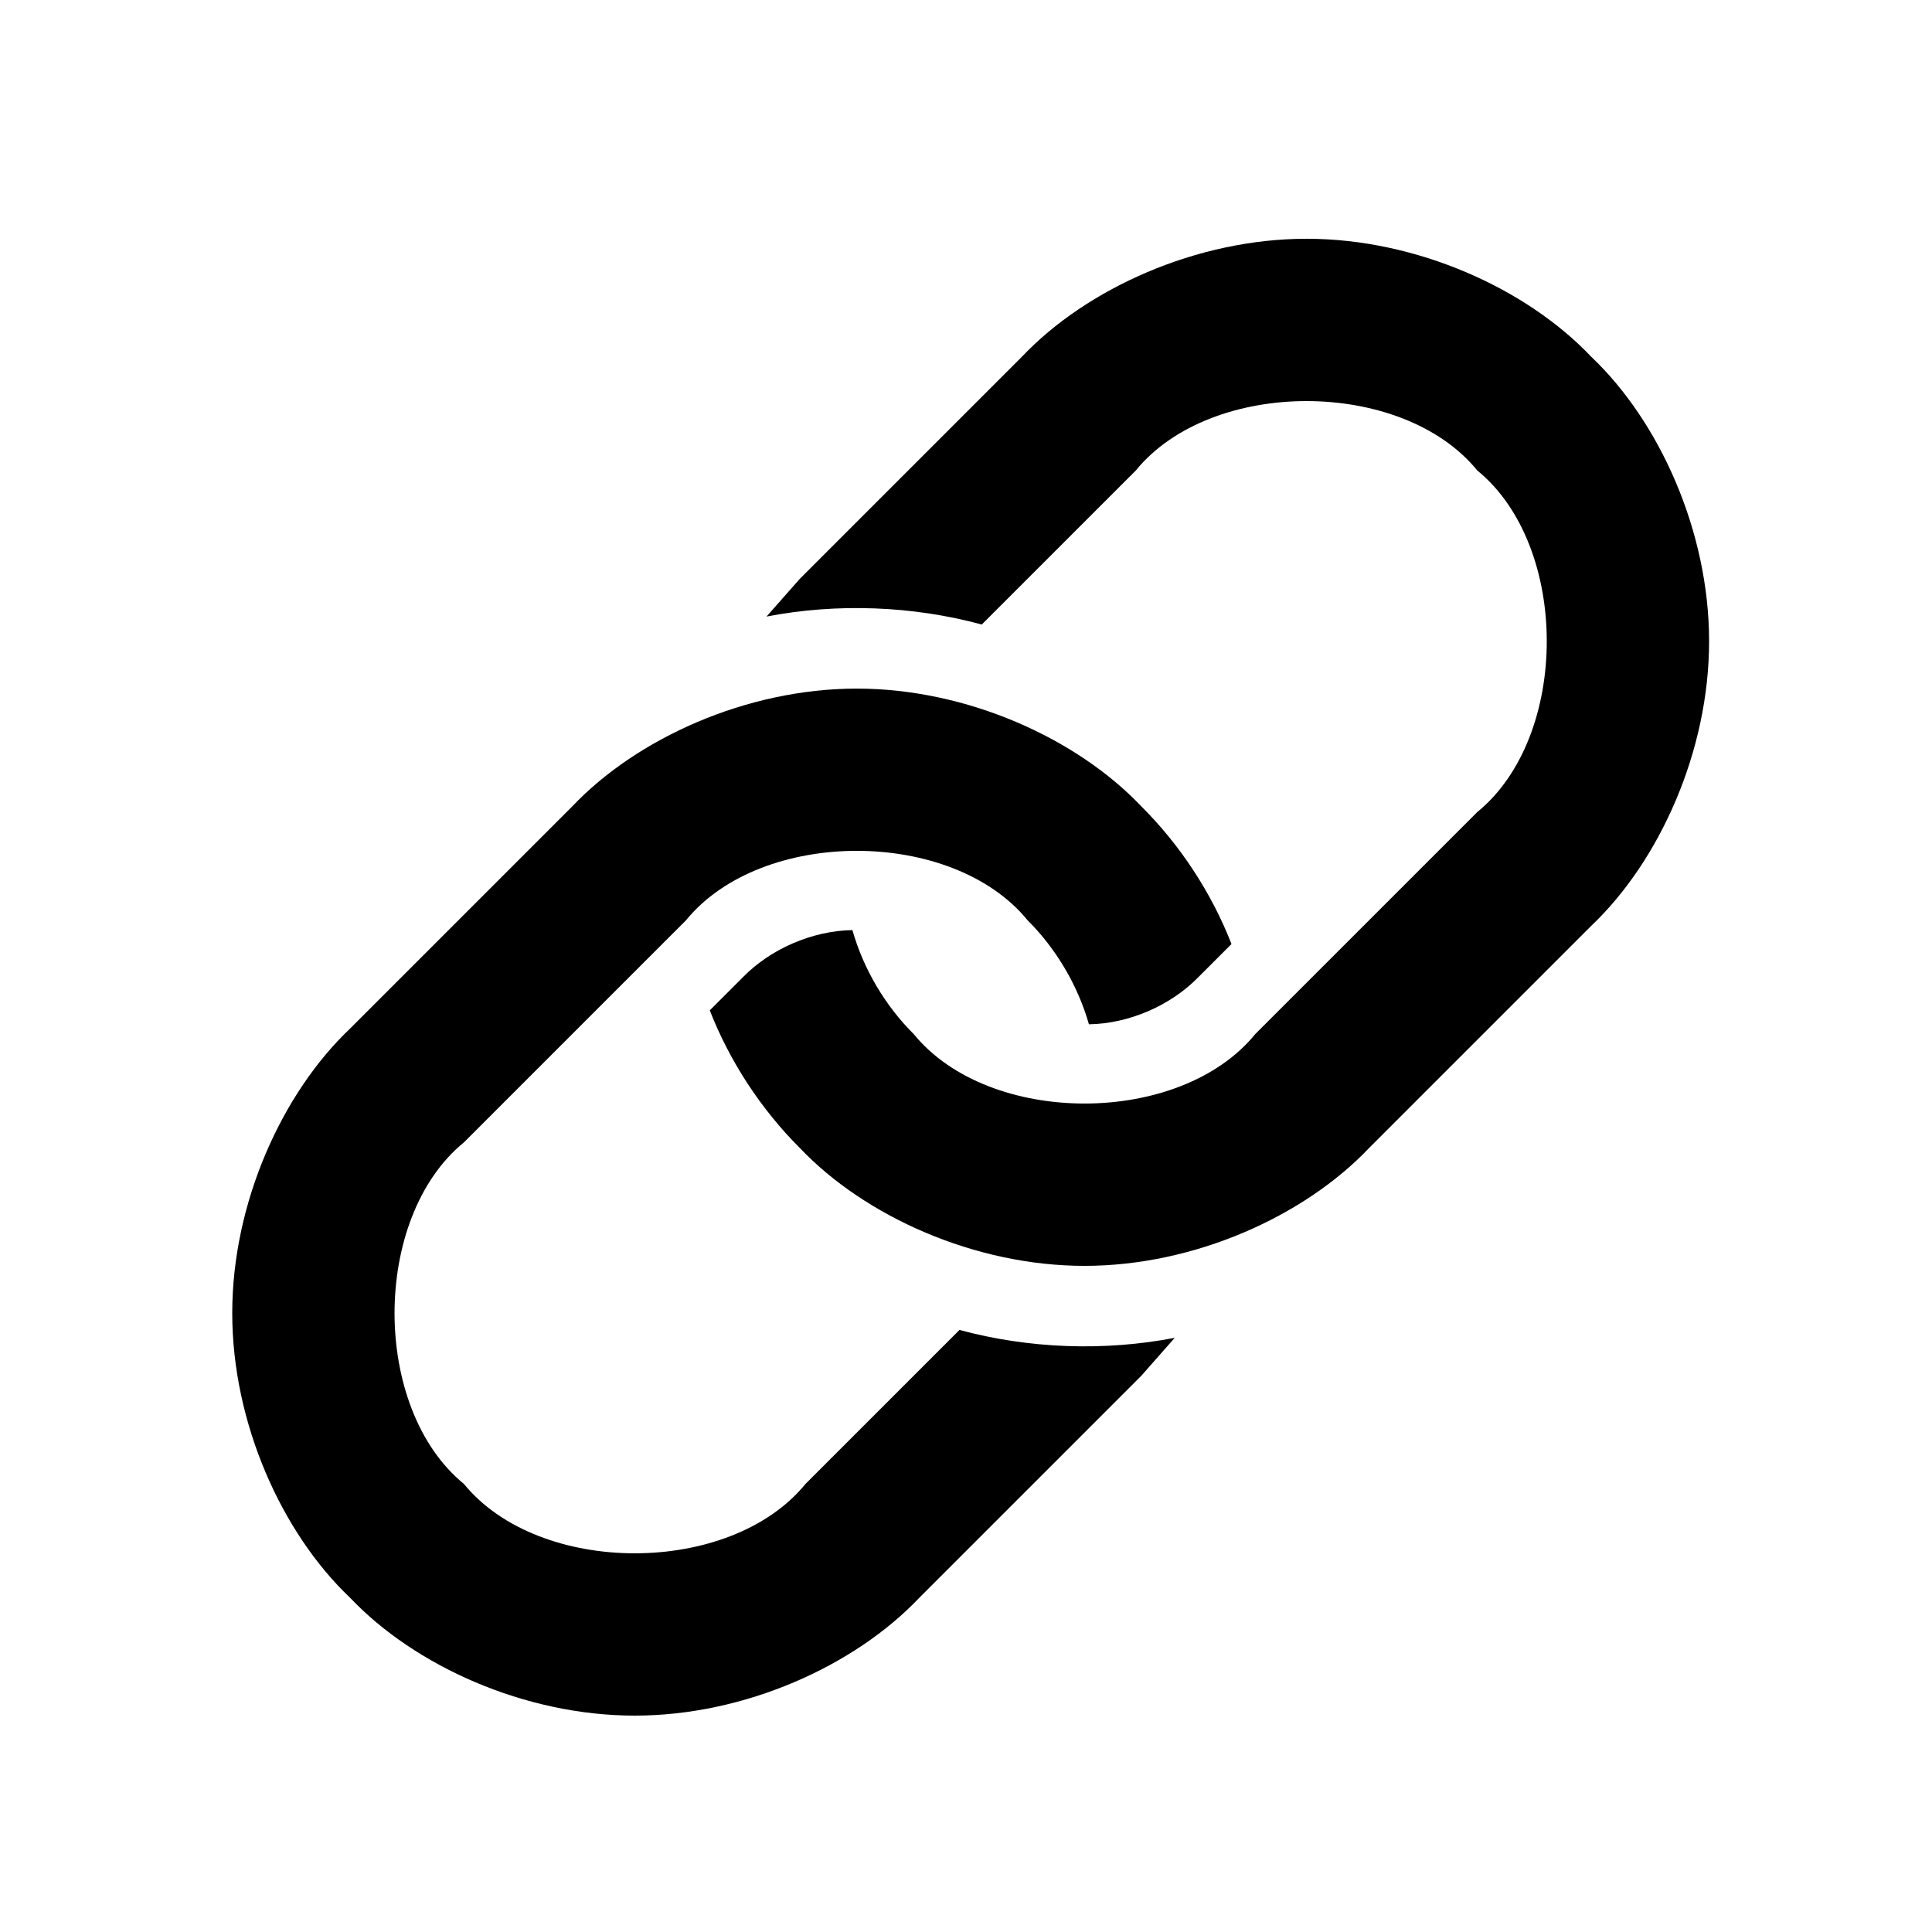 <?xml version="1.0" encoding="UTF-8"?>
<svg width="24px" height="24px" viewBox="0 0 24 24" version="1.1" xmlns="http://www.w3.org/2000/svg" xmlns:xlink="http://www.w3.org/1999/xlink">
    <title>src/assets/icons/link/recolor</title>
    <g id="src/assets/icons/link/recolor" stroke="none" stroke-width="1" fill="none" fill-rule="evenodd">
        <path d="M12.196,7.758 L14.109,5.845 C15.047,4.695 17.414,4.695 18.352,5.845 C19.502,6.783 19.502,9.149 18.352,10.087 L15.593,12.846 C14.655,13.996 12.289,13.996 11.351,12.846 C10.996,12.494 10.725,12.035 10.589,11.554 C10.094,11.562 9.575,11.785 9.229,12.139 L8.817,12.551 C9.065,13.186 9.454,13.78 9.936,14.261 C10.739,15.107 12.105,15.725 13.472,15.725 C14.838,15.725 16.205,15.107 17.007,14.261 L19.766,11.502 C20.613,10.699 21.231,9.333 21.231,7.966 C21.231,6.6 20.613,5.233 19.766,4.431 C18.964,3.584 17.597,2.966 16.231,2.966 C14.864,2.966 13.498,3.584 12.695,4.431 L9.936,7.19 L9.522,7.659 C10.398,7.49 11.335,7.525 12.196,7.758 Z" id="Path" fill="#000000"></path>
        <path d="M14.179,10.018 C13.376,9.171 12.01,8.554 10.643,8.554 C9.277,8.554 7.911,9.171 7.108,10.018 L4.349,12.777 C3.502,13.58 2.885,14.946 2.885,16.312 C2.885,17.679 3.502,19.045 4.349,19.848 C5.152,20.695 6.518,21.312 7.885,21.312 C9.251,21.312 10.617,20.695 11.42,19.848 L14.179,17.089 L14.593,16.619 C13.717,16.788 12.78,16.754 11.919,16.521 L10.006,18.434 C9.068,19.583 6.701,19.583 5.763,18.434 C4.614,17.496 4.614,15.129 5.763,14.191 L8.522,11.432 C9.46,10.282 11.827,10.282 12.765,11.432 C13.12,11.785 13.39,12.243 13.527,12.724 C14.021,12.717 14.541,12.493 14.886,12.139 L15.298,11.727 C15.051,11.093 14.662,10.499 14.179,10.018 Z" id="Path" fill="#000000"></path>
    </g>
</svg>